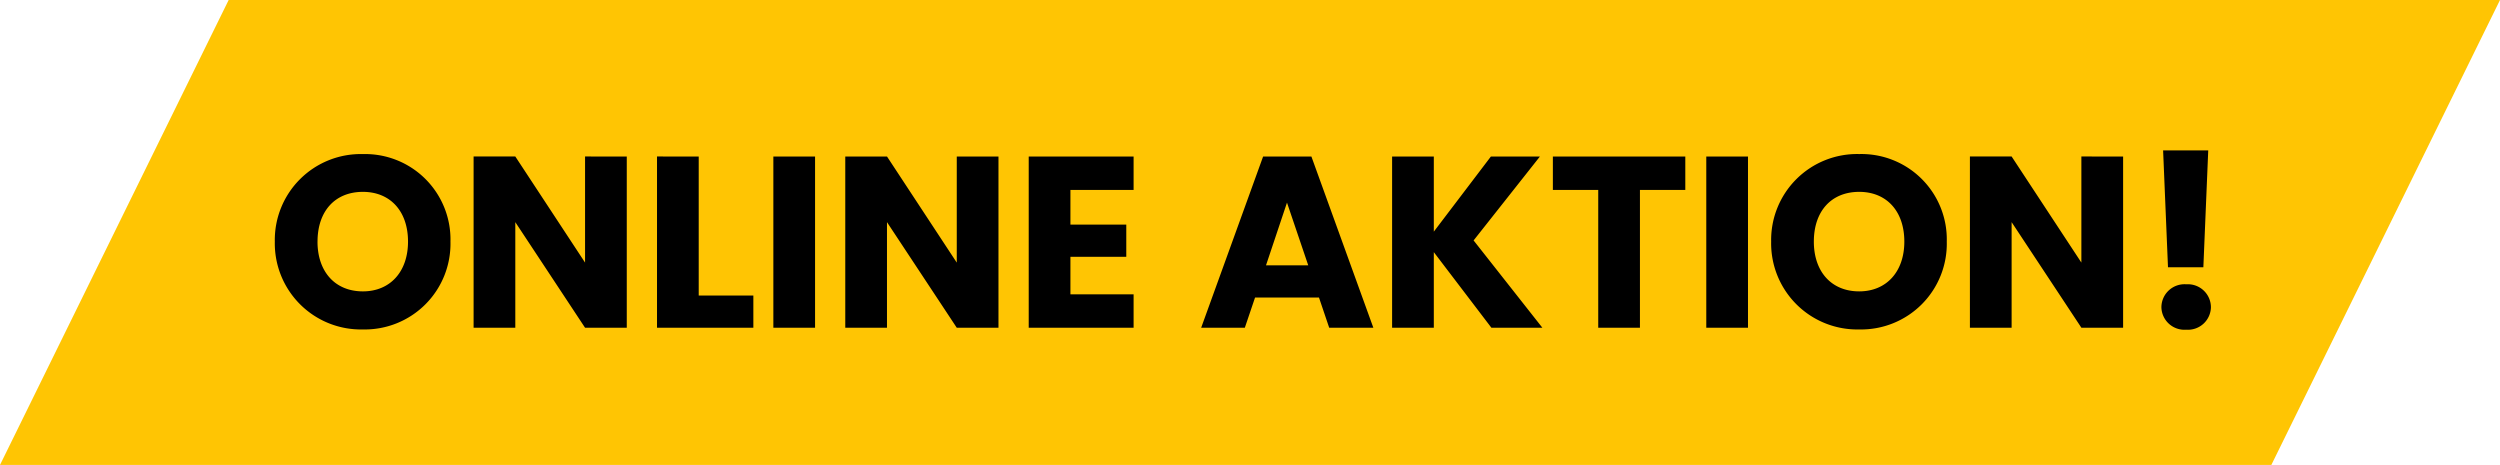 <svg xmlns="http://www.w3.org/2000/svg" width="328" height="61" viewBox="0 0 328 61"><defs><style>.a{fill:#ffc503;}</style></defs><g transform="translate(1499 84)"><path class="a" d="M30,0H328L298,61H0Z" transform="translate(-1499 -84)"/><path d="M24.1-11.3A11.2,11.2,0,0,0,12.608-22.784,11.275,11.275,0,0,0,1.056-11.3,11.3,11.3,0,0,0,12.608.224,11.249,11.249,0,0,0,24.1-11.3Zm-17.44,0c0-4,2.3-6.528,5.952-6.528,3.584,0,5.92,2.528,5.92,6.528,0,3.936-2.336,6.528-5.92,6.528C8.96-4.768,6.656-7.36,6.656-11.3Zm35.1-11.168v13.92l-9.152-13.92H27.136V0h5.472V-13.856L41.76,0h5.472V-22.464Zm9.44,0V0H63.84V-4.224H56.672v-18.24ZM66.464,0h5.472V-22.464H66.464ZM90.528-22.464v13.92l-9.152-13.92H75.9V0h5.472V-13.856L90.528,0H96V-22.464Zm23.2,0H99.968V0h13.76V-4.384H105.44V-9.312h7.328v-4.224H105.44V-18.08h8.288ZM139.392,0h5.792l-8.128-22.464H130.72L122.592,0h5.728l1.344-3.968h8.384ZM136.64-8.192H131.1l2.752-8.224ZM160.672,0h6.688l-9.024-11.456,8.7-11.008h-6.432l-7.488,9.856v-9.856h-5.472V0h5.472V-9.92Zm8.064-18.08h5.952V0h5.472V-18.08h5.952v-4.384H168.736ZM188.864,0h5.472V-22.464h-5.472Zm31.552-11.3a11.2,11.2,0,0,0-11.488-11.488A11.275,11.275,0,0,0,197.376-11.3,11.3,11.3,0,0,0,208.928.224,11.249,11.249,0,0,0,220.416-11.3Zm-17.44,0c0-4,2.3-6.528,5.952-6.528,3.584,0,5.92,2.528,5.92,6.528,0,3.936-2.336,6.528-5.92,6.528C205.28-4.768,202.976-7.36,202.976-11.3Zm35.1-11.168v13.92l-9.152-13.92h-5.472V0h5.472V-13.856L238.08,0h5.472V-22.464ZM249.44-7.936h4.64l.64-15.328H248.8Zm5.632,5.248A3.024,3.024,0,0,0,251.84-5.7a3.033,3.033,0,0,0-3.264,3.008A3.022,3.022,0,0,0,251.84.256,3.012,3.012,0,0,0,255.072-2.688Z" transform="translate(-1464 -41)"/></g></svg>